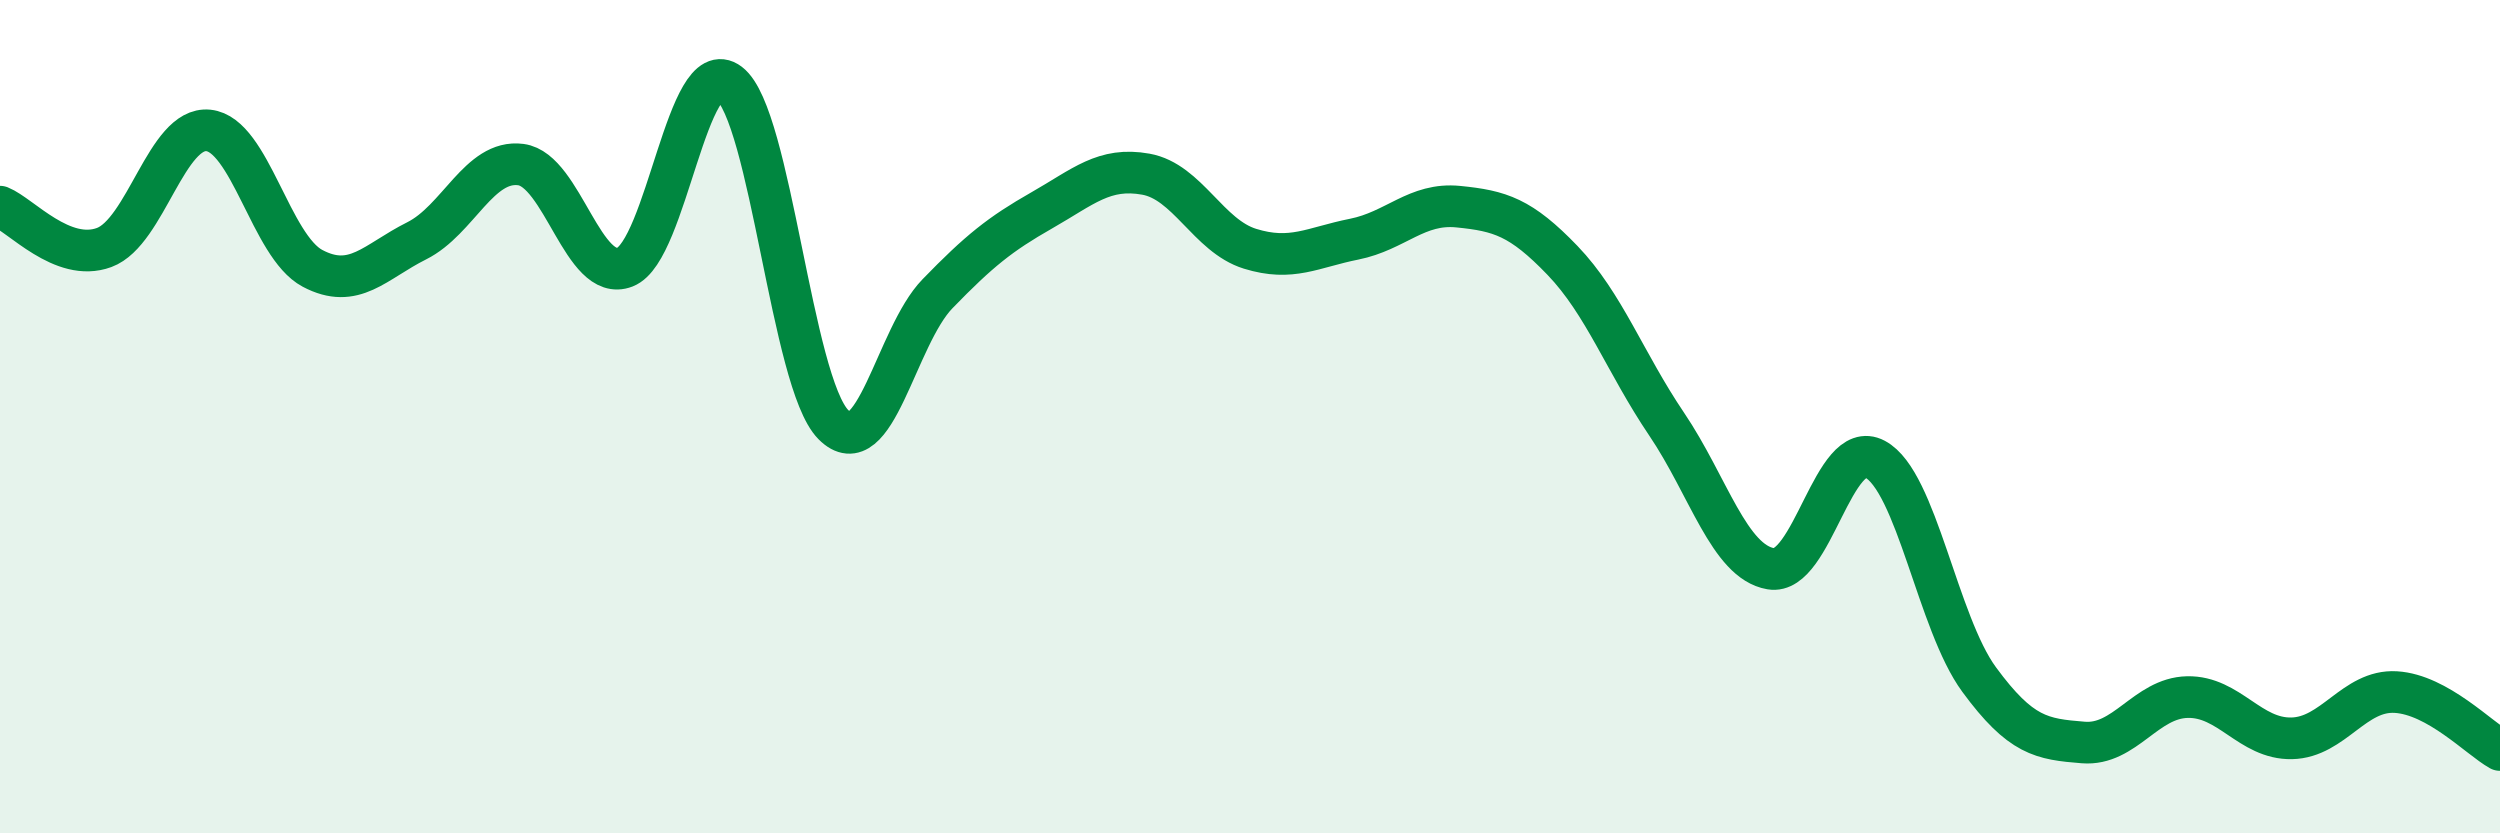 
    <svg width="60" height="20" viewBox="0 0 60 20" xmlns="http://www.w3.org/2000/svg">
      <path
        d="M 0,4.96 C 0.5,5.16 1.5,6.31 2.5,5.94 C 3.5,5.57 4,3.03 5,3.13 C 6,3.23 6.5,5.91 7.5,6.44 C 8.5,6.97 9,6.28 10,5.78 C 11,5.28 11.5,3.82 12.5,3.95 C 13.5,4.08 14,6.8 15,6.41 C 16,6.02 16.5,1.24 17.5,2 C 18.5,2.76 19,9.18 20,10.19 C 21,11.2 21.5,8.08 22.5,7.05 C 23.5,6.02 24,5.62 25,5.05 C 26,4.48 26.5,4 27.5,4.18 C 28.5,4.36 29,5.66 30,5.97 C 31,6.28 31.5,5.94 32.5,5.74 C 33.5,5.54 34,4.86 35,4.96 C 36,5.06 36.5,5.21 37.5,6.25 C 38.5,7.29 39,8.7 40,10.18 C 41,11.66 41.5,13.48 42.5,13.65 C 43.5,13.82 44,10.49 45,11.02 C 46,11.55 46.5,14.95 47.5,16.31 C 48.5,17.67 49,17.74 50,17.82 C 51,17.9 51.5,16.75 52.5,16.73 C 53.5,16.71 54,17.74 55,17.72 C 56,17.7 56.5,16.55 57.5,16.61 C 58.5,16.67 59.5,17.72 60,18L60 20L0 20Z"
        fill="#008740"
        opacity="0.1"
        stroke-linecap="round"
        stroke-linejoin="round"
      />
      <path
        d="M 0,4.96 C 0.5,5.16 1.5,6.31 2.5,5.94 C 3.5,5.57 4,3.03 5,3.13 C 6,3.23 6.5,5.91 7.5,6.44 C 8.5,6.97 9,6.28 10,5.78 C 11,5.28 11.5,3.82 12.5,3.95 C 13.5,4.08 14,6.8 15,6.41 C 16,6.02 16.5,1.24 17.5,2 C 18.5,2.76 19,9.18 20,10.19 C 21,11.2 21.5,8.08 22.5,7.05 C 23.5,6.02 24,5.62 25,5.05 C 26,4.48 26.5,4 27.5,4.18 C 28.5,4.36 29,5.66 30,5.97 C 31,6.28 31.5,5.94 32.5,5.74 C 33.5,5.54 34,4.86 35,4.96 C 36,5.06 36.5,5.21 37.5,6.25 C 38.5,7.29 39,8.7 40,10.18 C 41,11.66 41.5,13.48 42.5,13.65 C 43.5,13.82 44,10.49 45,11.02 C 46,11.55 46.5,14.95 47.5,16.31 C 48.5,17.67 49,17.74 50,17.82 C 51,17.9 51.5,16.75 52.5,16.73 C 53.5,16.71 54,17.74 55,17.72 C 56,17.7 56.5,16.55 57.5,16.61 C 58.5,16.67 59.5,17.72 60,18"
        stroke="#008740"
        stroke-width="1"
        fill="none"
        stroke-linecap="round"
        stroke-linejoin="round"
      />
    </svg>
  